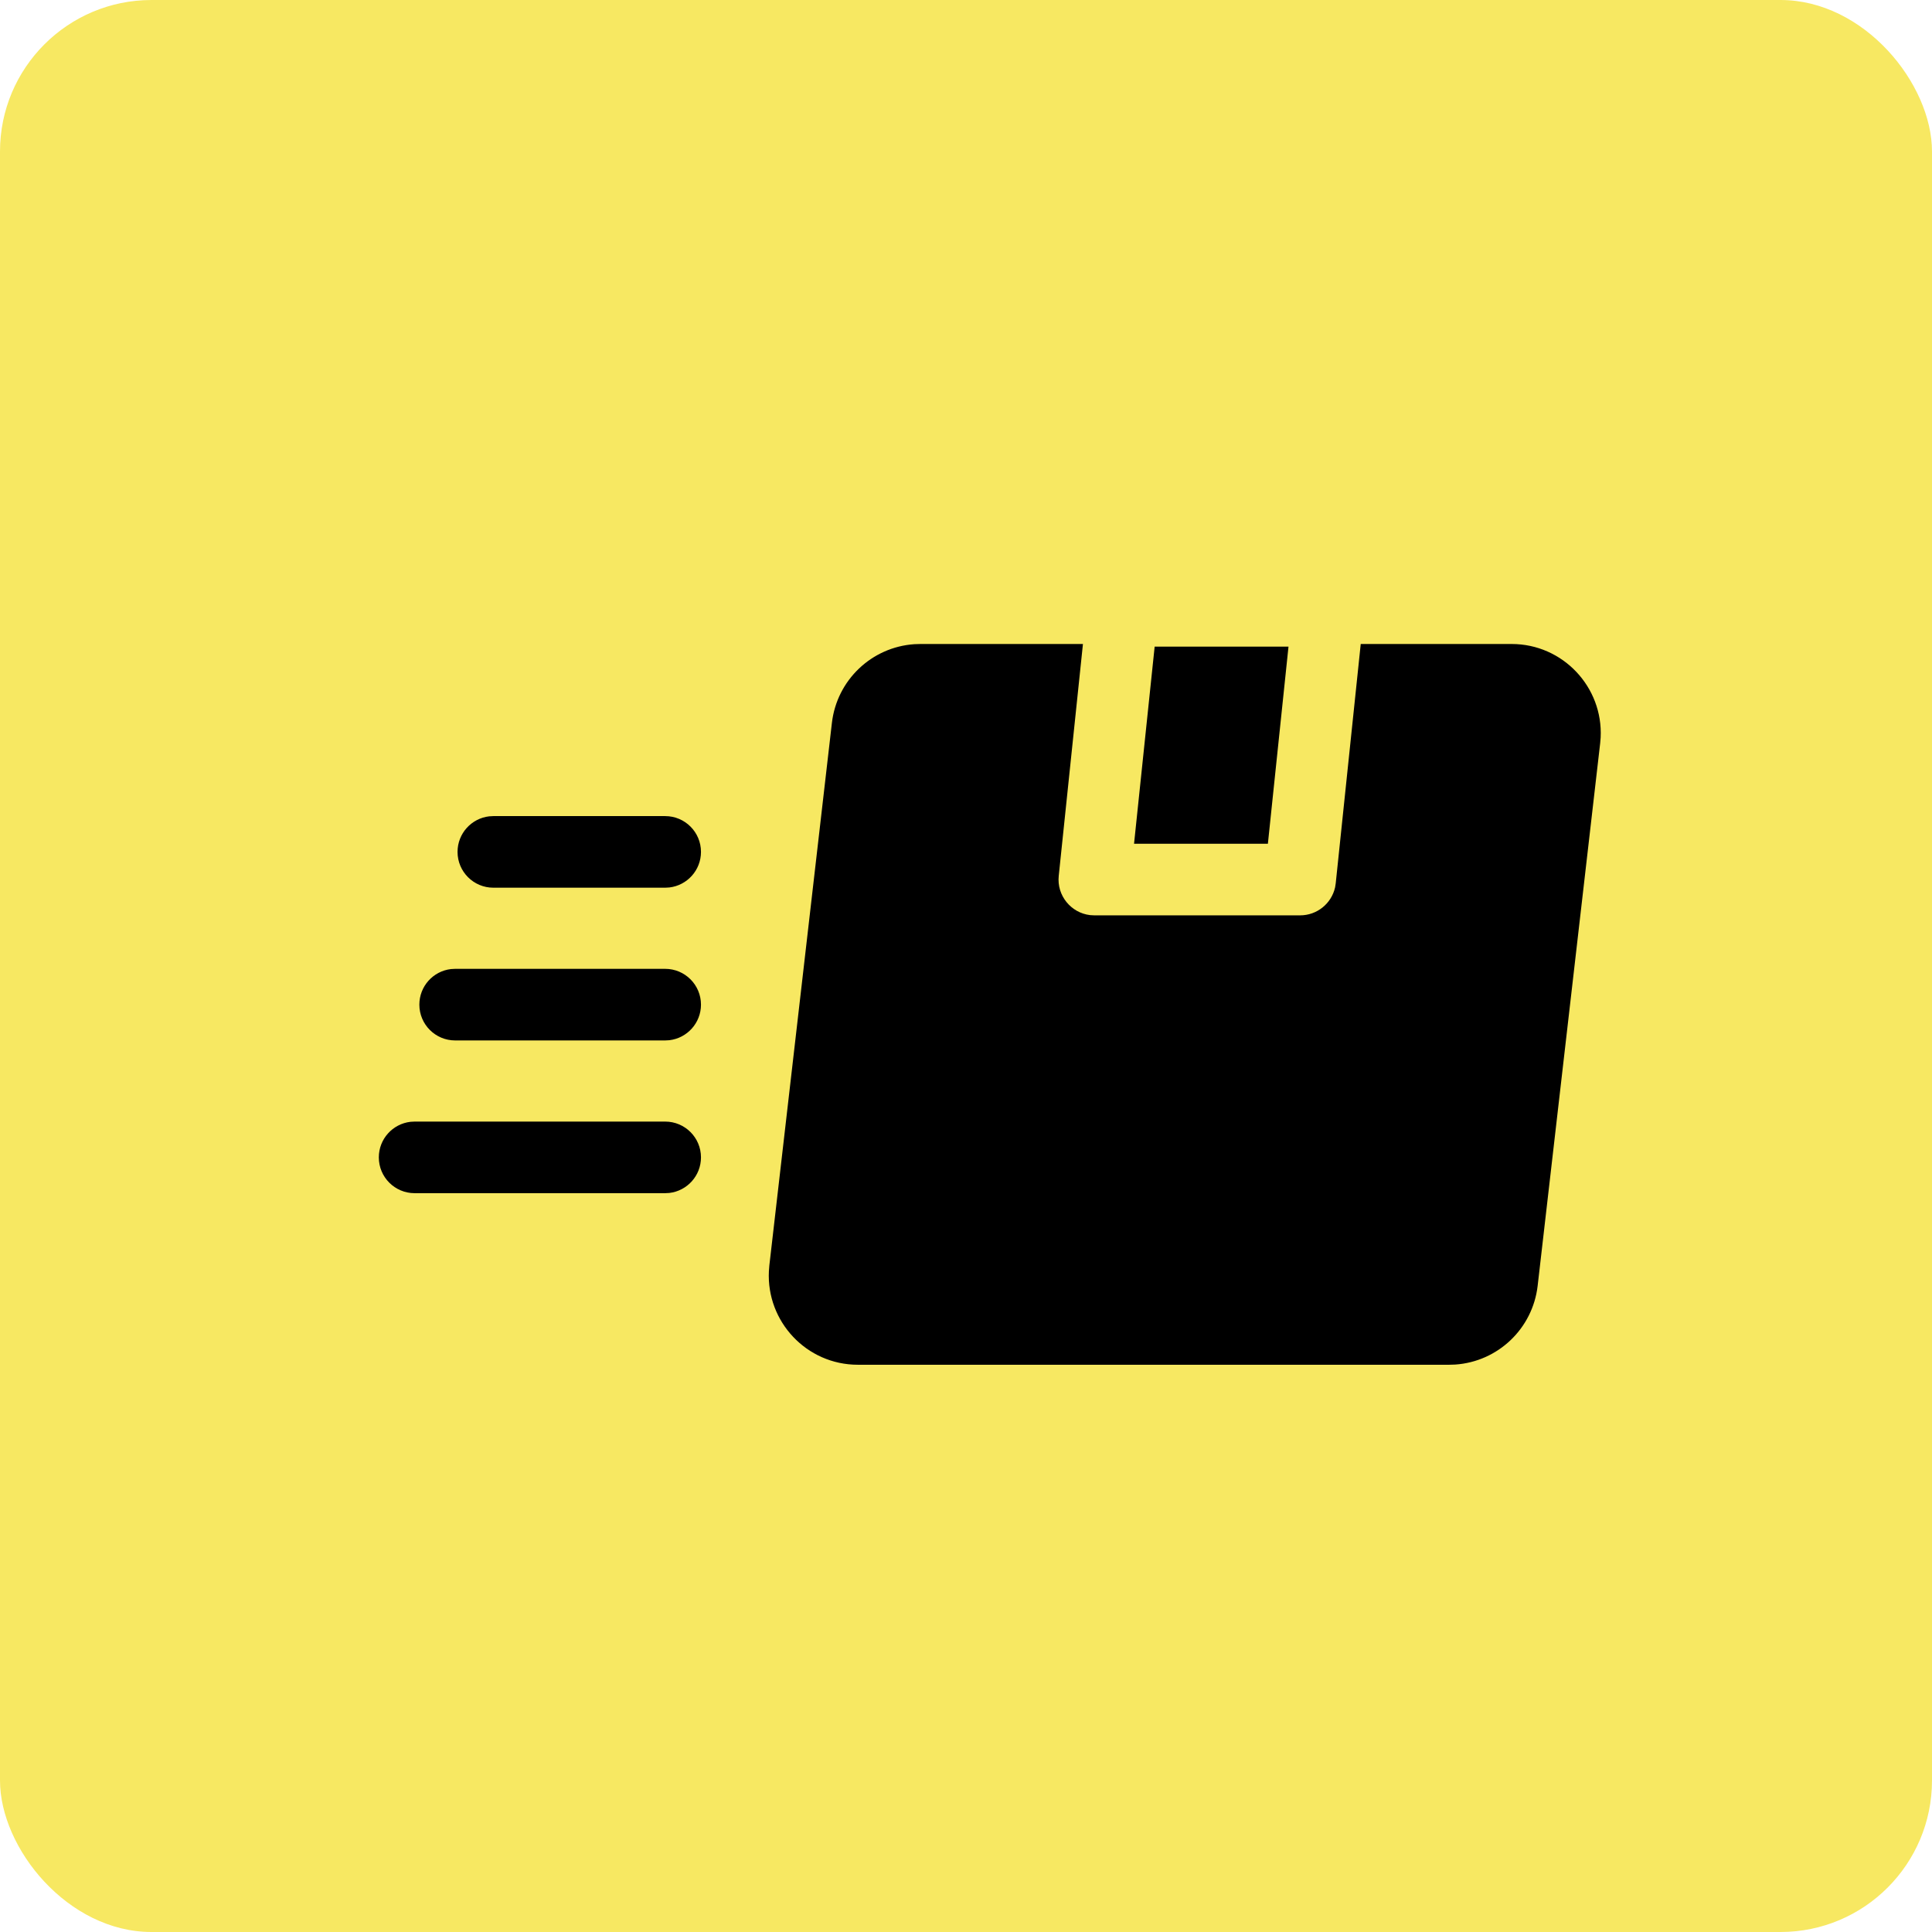 <?xml version="1.0" encoding="UTF-8"?>
<svg width="51px" height="51px" viewBox="0 0 51 51" version="1.1" xmlns="http://www.w3.org/2000/svg" xmlns:xlink="http://www.w3.org/1999/xlink">
    <title>02821735-A95D-42DC-AFA5-AD67DED89632</title>
    <g id="Page-1" stroke="none" stroke-width="1" fill="none" fill-rule="evenodd">
        <g id="Images_ai" transform="translate(-403, -1801)">
            <g id="Group-22" transform="translate(403, 1801)">
                <rect id="Rectangle-Copy-20" fill="#F7E862" x="0" y="4.54747351e-13" width="51" height="51" rx="4"></rect>
                <path d="M28.587,17 L27.948,23.12 C27.893,23.637 28.269,24.098 28.777,24.157 L28.887,24.163 L34.32,24.163 C34.767,24.163 35.147,23.851 35.243,23.425 L35.26,23.316 L35.92,17 L39.904,17 C41.256,17 42.32,18.137 42.253,19.469 L42.24,19.623 L40.59,33.943 C40.458,35.077 39.538,35.944 38.415,36.021 L38.253,36.026 L22.646,36.026 C21.289,36.026 20.23,34.885 20.297,33.557 L20.309,33.403 L21.96,19.084 C22.091,17.95 23.012,17.082 24.135,17.005 L24.297,17 L28.587,17 Z M17.559,29.607 C18.081,29.607 18.504,30.03 18.504,30.552 C18.504,31.037 18.139,31.436 17.669,31.491 L17.559,31.497 L10.945,31.497 C10.423,31.497 10,31.074 10,30.552 C10,30.067 10.365,29.668 10.835,29.613 L10.945,29.607 L17.559,29.607 Z M17.559,25.575 C18.081,25.575 18.504,25.998 18.504,26.52 C18.504,27.005 18.139,27.404 17.669,27.459 L17.559,27.465 L12.015,27.465 C11.493,27.465 11.07,27.042 11.07,26.52 C11.07,26.035 11.434,25.636 11.904,25.581 L12.015,25.575 L17.559,25.575 Z M17.559,21.543 C18.081,21.543 18.504,21.966 18.504,22.488 C18.504,22.973 18.139,23.372 17.669,23.427 L17.559,23.433 L13.023,23.433 C12.501,23.433 12.078,23.01 12.078,22.488 C12.078,22.003 12.443,21.604 12.913,21.549 L13.023,21.543 L17.559,21.543 Z M34.013,17.07 L33.469,22.273 L29.936,22.273 L30.48,17.07 L34.013,17.07 Z" id="Combined-Shape" fill="#000000" fill-rule="nonzero"></path>
            </g>
        </g>
    </g>
</svg>